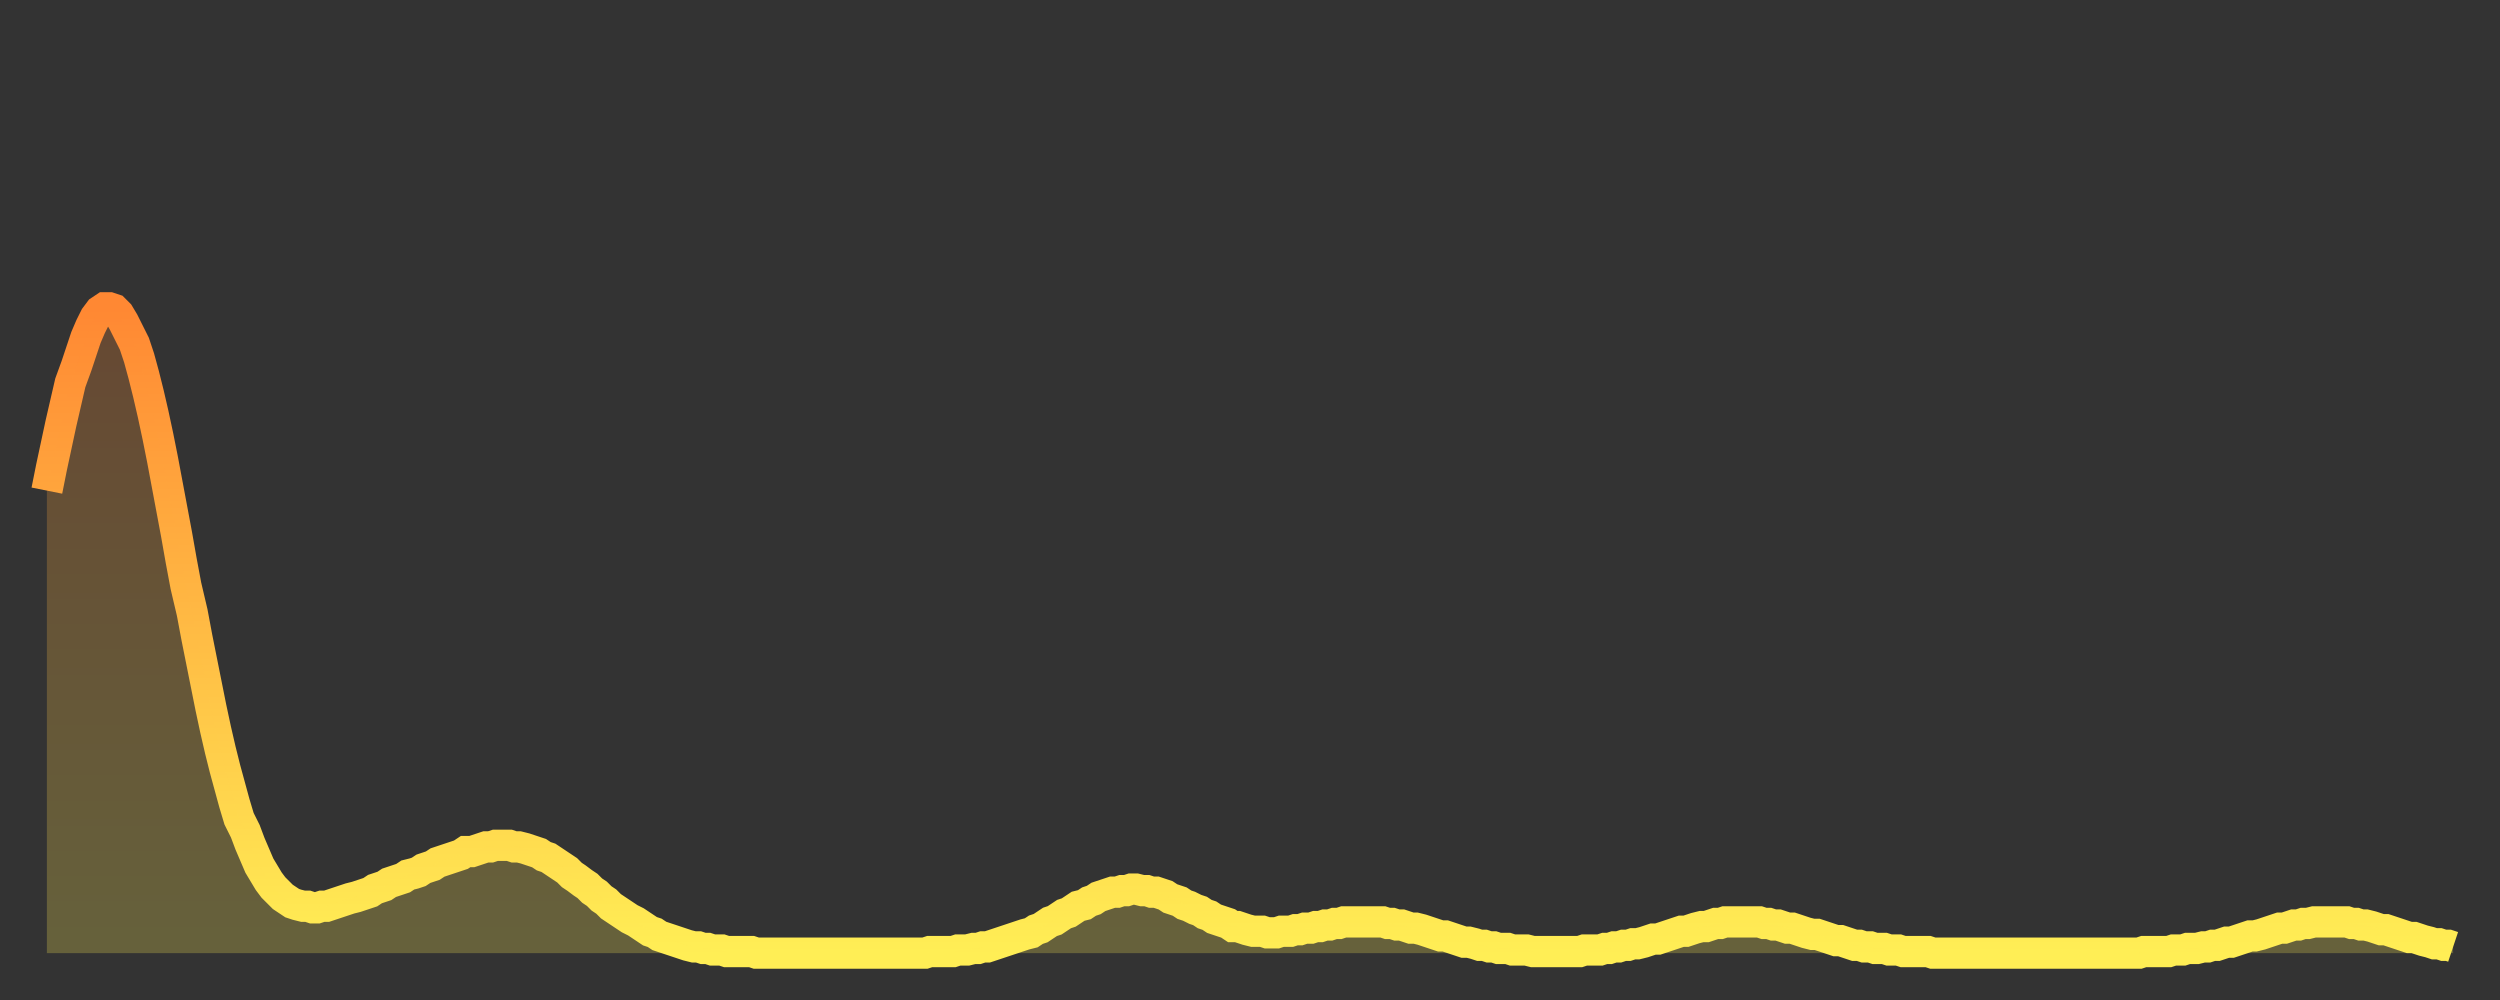 <?xml version="1.0" encoding="utf-8" ?>
<svg baseProfile="full" height="64" version="1.1" width="160" xmlns="http://www.w3.org/2000/svg" xmlns:ev="http://www.w3.org/2001/xml-events" xmlns:xlink="http://www.w3.org/1999/xlink"><rect width="100%" height="100%" fill="#333333" stroke="none"/><defs><linearGradient id="id7213586" x1="0" x2="0" y1="0" y2="1"><stop offset="0%" stop-color="#ff8833" /><stop offset="50%" stop-color="#ffbb44" /><stop offset="100%" stop-color="#ffee55" /></linearGradient></defs><g transform="translate(3,3)"><g><path d="M 0.0 28.4 0.3 26.9 0.6 25.5 0.9 24.1 1.2 22.8 1.5 21.5 1.9 20.4 2.2 19.5 2.5 18.6 2.8 17.9 3.1 17.3 3.4 16.9 3.7 16.7 4.0 16.7 4.3 16.8 4.6 17.1 4.9 17.6 5.2 18.2 5.6 19.0 5.9 19.9 6.2 21.0 6.5 22.2 6.8 23.5 7.1 24.9 7.4 26.4 7.7 28.0 8.0 29.6 8.3 31.2 8.6 32.9 8.9 34.5 9.3 36.2 9.6 37.8 9.9 39.3 10.2 40.8 10.5 42.3 10.8 43.7 11.1 45.0 11.4 46.2 11.7 47.3 12.0 48.4 12.3 49.4 12.7 50.2 13.0 51.0 13.3 51.7 13.6 52.4 13.9 52.9 14.2 53.4 14.5 53.8 14.8 54.1 15.1 54.4 15.4 54.6 15.7 54.8 16.0 54.9 16.4 55.0 16.7 55.0 17.0 55.1 17.3 55.1 17.6 55.0 17.9 55.0 18.2 54.9 18.5 54.8 18.8 54.7 19.1 54.6 19.4 54.5 19.8 54.4 20.1 54.3 20.4 54.2 20.7 54.1 21.0 53.9 21.3 53.8 21.6 53.7 21.9 53.5 22.2 53.4 22.5 53.3 22.8 53.2 23.1 53.0 23.5 52.9 23.8 52.8 24.1 52.6 24.4 52.5 24.7 52.4 25.0 52.2 25.3 52.1 25.6 52.0 25.9 51.9 26.2 51.8 26.5 51.7 26.8 51.5 27.2 51.5 27.5 51.4 27.8 51.3 28.1 51.2 28.4 51.2 28.7 51.1 29.0 51.1 29.3 51.1 29.6 51.1 29.9 51.2 30.2 51.2 30.6 51.3 30.9 51.4 31.2 51.5 31.5 51.6 31.8 51.8 32.1 51.9 32.4 52.1 32.7 52.3 33.0 52.5 33.3 52.7 33.6 53.0 33.9 53.2 34.3 53.5 34.6 53.7 34.9 54.0 35.2 54.2 35.5 54.5 35.8 54.7 36.1 55.0 36.4 55.2 36.7 55.4 37.0 55.6 37.3 55.8 37.7 56.0 38.0 56.2 38.3 56.4 38.6 56.6 38.9 56.7 39.2 56.9 39.5 57.0 39.8 57.1 40.1 57.2 40.4 57.3 40.7 57.4 41.0 57.5 41.4 57.6 41.7 57.6 42.0 57.7 42.3 57.7 42.6 57.8 42.9 57.8 43.2 57.8 43.5 57.9 43.8 57.9 44.1 57.9 44.4 57.9 44.7 57.9 45.1 57.9 45.4 58.0 45.7 58.0 46.0 58.0 46.3 58.0 46.6 58.0 46.9 58.0 47.2 58.0 47.5 58.0 47.8 58.0 48.1 58.0 48.5 58.0 48.8 58.0 49.1 58.0 49.4 58.0 49.7 58.0 50.0 58.0 50.3 58.0 50.6 58.0 50.9 58.0 51.2 58.0 51.5 58.0 51.8 58.0 52.2 58.0 52.5 58.0 52.8 58.0 53.1 58.0 53.4 58.0 53.7 58.0 54.0 58.0 54.3 58.0 54.6 58.0 54.9 58.0 55.2 58.0 55.6 58.0 55.9 58.0 56.2 58.0 56.5 57.9 56.8 57.9 57.1 57.9 57.4 57.9 57.7 57.9 58.0 57.9 58.3 57.8 58.6 57.8 58.9 57.8 59.3 57.7 59.6 57.7 59.9 57.6 60.2 57.6 60.5 57.5 60.8 57.4 61.1 57.3 61.4 57.2 61.7 57.1 62.0 57.0 62.3 56.9 62.6 56.8 63.0 56.7 63.3 56.5 63.6 56.4 63.9 56.2 64.2 56.0 64.5 55.9 64.8 55.7 65.1 55.5 65.4 55.4 65.7 55.2 66.0 55.0 66.4 54.9 66.7 54.7 67.0 54.6 67.3 54.4 67.6 54.3 67.9 54.2 68.2 54.1 68.5 54.1 68.8 54.0 69.1 54.0 69.4 53.9 69.7 53.9 70.1 54.0 70.4 54.0 70.7 54.1 71.0 54.1 71.3 54.2 71.6 54.3 71.9 54.5 72.2 54.6 72.5 54.7 72.8 54.9 73.1 55.0 73.5 55.2 73.8 55.3 74.1 55.5 74.4 55.6 74.7 55.8 75.0 55.9 75.3 56.0 75.6 56.1 75.9 56.3 76.2 56.3 76.5 56.4 76.8 56.5 77.2 56.6 77.5 56.6 77.8 56.6 78.1 56.7 78.4 56.7 78.7 56.7 79.0 56.6 79.3 56.6 79.6 56.6 79.9 56.5 80.2 56.5 80.5 56.4 80.9 56.4 81.2 56.3 81.5 56.3 81.8 56.2 82.1 56.2 82.4 56.1 82.7 56.1 83.0 56.0 83.3 56.0 83.6 56.0 83.9 56.0 84.3 56.0 84.6 56.0 84.9 56.0 85.2 56.0 85.5 56.0 85.8 56.1 86.1 56.1 86.4 56.2 86.7 56.2 87.0 56.3 87.3 56.4 87.6 56.4 88.0 56.5 88.3 56.6 88.6 56.7 88.9 56.8 89.2 56.9 89.5 56.9 89.8 57.0 90.1 57.1 90.4 57.2 90.7 57.3 91.0 57.3 91.4 57.4 91.7 57.5 92.0 57.5 92.3 57.6 92.6 57.6 92.9 57.7 93.2 57.7 93.5 57.7 93.8 57.8 94.1 57.8 94.4 57.8 94.7 57.8 95.1 57.9 95.4 57.9 95.7 57.9 96.0 57.9 96.3 57.9 96.6 57.9 96.9 57.9 97.2 57.9 97.5 57.9 97.8 57.9 98.1 57.9 98.4 57.8 98.8 57.8 99.1 57.8 99.4 57.8 99.7 57.7 100.0 57.7 100.3 57.6 100.6 57.6 100.9 57.5 101.2 57.5 101.5 57.4 101.8 57.4 102.2 57.3 102.5 57.2 102.8 57.1 103.1 57.1 103.4 57.0 103.7 56.9 104.0 56.8 104.3 56.7 104.6 56.6 104.9 56.6 105.2 56.5 105.5 56.4 105.9 56.3 106.2 56.3 106.5 56.2 106.8 56.1 107.1 56.1 107.4 56.0 107.7 56.0 108.0 56.0 108.3 56.0 108.6 56.0 108.9 56.0 109.3 56.0 109.6 56.0 109.9 56.1 110.2 56.1 110.5 56.2 110.8 56.2 111.1 56.3 111.4 56.4 111.7 56.4 112.0 56.5 112.3 56.6 112.6 56.7 113.0 56.8 113.3 56.8 113.6 56.9 113.9 57.0 114.2 57.1 114.5 57.2 114.8 57.2 115.1 57.3 115.4 57.4 115.7 57.5 116.0 57.5 116.3 57.6 116.7 57.6 117.0 57.7 117.3 57.7 117.6 57.7 117.9 57.8 118.2 57.8 118.5 57.8 118.8 57.9 119.1 57.9 119.4 57.9 119.7 57.9 120.1 57.9 120.4 57.9 120.7 58.0 121.0 58.0 121.3 58.0 121.6 58.0 121.9 58.0 122.2 58.0 122.5 58.0 122.8 58.0 123.1 58.0 123.4 58.0 123.8 58.0 124.1 58.0 124.4 58.0 124.7 58.0 125.0 58.0 125.3 58.0 125.6 58.0 125.9 58.0 126.2 58.0 126.5 58.0 126.8 58.0 127.2 58.0 127.5 58.0 127.8 58.0 128.1 58.0 128.4 58.0 128.7 58.0 129.0 58.0 129.3 58.0 129.6 58.0 129.9 58.0 130.2 58.0 130.5 58.0 130.9 58.0 131.2 58.0 131.5 58.0 131.8 58.0 132.1 58.0 132.4 58.0 132.7 58.0 133.0 58.0 133.3 58.0 133.6 58.0 133.9 58.0 134.2 57.9 134.6 57.9 134.9 57.9 135.2 57.9 135.5 57.9 135.8 57.9 136.1 57.8 136.4 57.8 136.7 57.8 137.0 57.7 137.3 57.7 137.6 57.7 138.0 57.6 138.3 57.6 138.6 57.5 138.9 57.5 139.2 57.4 139.5 57.3 139.8 57.3 140.1 57.2 140.4 57.1 140.7 57.0 141.0 56.9 141.3 56.9 141.7 56.8 142.0 56.7 142.3 56.6 142.6 56.5 142.9 56.4 143.2 56.4 143.5 56.3 143.8 56.2 144.1 56.2 144.4 56.1 144.7 56.1 145.1 56.0 145.4 56.0 145.7 56.0 146.0 56.0 146.3 56.0 146.6 56.0 146.9 56.0 147.2 56.0 147.5 56.1 147.8 56.1 148.1 56.2 148.4 56.2 148.8 56.3 149.1 56.4 149.4 56.5 149.7 56.5 150.0 56.6 150.3 56.7 150.6 56.8 150.9 56.9 151.2 57.0 151.5 57.0 151.8 57.1 152.1 57.2 152.5 57.3 152.8 57.4 153.1 57.4 153.4 57.5 153.7 57.5 154.0 57.6" fill="none" id="graph-curve" opacity="1" stroke="url(#id7213586)" stroke-width="2" /><path d="M 0 58 L 0.0 28.4 0.3 26.9 0.6 25.5 0.9 24.1 1.2 22.8 1.5 21.5 1.9 20.4 2.2 19.5 2.5 18.6 2.8 17.9 3.1 17.3 3.4 16.9 3.7 16.7 4.0 16.7 4.3 16.8 4.6 17.1 4.9 17.6 5.2 18.2 5.6 19.0 5.9 19.9 6.2 21.0 6.5 22.2 6.8 23.5 7.1 24.9 7.4 26.4 7.7 28.0 8.0 29.6 8.3 31.2 8.6 32.9 8.9 34.5 9.3 36.2 9.6 37.8 9.9 39.3 10.2 40.8 10.5 42.3 10.8 43.7 11.1 45.0 11.4 46.2 11.7 47.3 12.0 48.4 12.3 49.4 12.7 50.2 13.0 51.0 13.3 51.7 13.6 52.4 13.9 52.9 14.2 53.4 14.5 53.8 14.8 54.1 15.1 54.4 15.4 54.6 15.7 54.8 16.0 54.9 16.4 55.0 16.7 55.0 17.0 55.1 17.3 55.1 17.6 55.0 17.9 55.0 18.2 54.9 18.5 54.8 18.8 54.7 19.1 54.6 19.4 54.5 19.8 54.4 20.1 54.3 20.4 54.2 20.7 54.1 21.0 53.9 21.3 53.8 21.6 53.7 21.9 53.5 22.2 53.4 22.5 53.3 22.8 53.2 23.1 53.0 23.5 52.9 23.8 52.8 24.1 52.6 24.4 52.5 24.7 52.4 25.0 52.2 25.3 52.1 25.6 52.0 25.9 51.9 26.2 51.8 26.5 51.7 26.8 51.5 27.2 51.5 27.5 51.4 27.8 51.3 28.1 51.2 28.4 51.2 28.7 51.1 29.0 51.1 29.3 51.1 29.6 51.1 29.9 51.2 30.2 51.2 30.6 51.3 30.9 51.4 31.2 51.5 31.5 51.6 31.8 51.8 32.1 51.9 32.4 52.1 32.7 52.3 33.0 52.5 33.3 52.7 33.6 53.0 33.9 53.2 34.3 53.5 34.6 53.7 34.9 54.0 35.2 54.2 35.5 54.5 35.8 54.7 36.1 55.0 36.4 55.2 36.7 55.4 37.0 55.6 37.3 55.8 37.7 56.0 38.0 56.2 38.3 56.4 38.6 56.6 38.9 56.7 39.2 56.9 39.5 57.0 39.8 57.1 40.1 57.2 40.4 57.3 40.7 57.4 41.0 57.5 41.4 57.6 41.7 57.6 42.0 57.7 42.3 57.7 42.6 57.8 42.9 57.8 43.2 57.8 43.5 57.9 43.8 57.9 44.1 57.9 44.4 57.9 44.7 57.9 45.1 57.9 45.4 58.0 45.7 58.0 46.0 58.0 46.3 58.0 46.6 58.0 46.9 58.0 47.2 58.0 47.5 58.0 47.8 58.0 48.1 58.0 48.5 58.0 48.8 58.0 49.1 58.0 49.4 58.0 49.7 58.0 50.0 58.0 50.3 58.0 50.6 58.0 50.9 58.0 51.2 58.0 51.5 58.0 51.8 58.0 52.2 58.0 52.5 58.0 52.8 58.0 53.1 58.0 53.4 58.0 53.7 58.0 54.0 58.0 54.3 58.0 54.6 58.0 54.9 58.0 55.2 58.0 55.6 58.0 55.9 58.0 56.2 58.0 56.5 57.9 56.8 57.9 57.1 57.9 57.4 57.9 57.7 57.9 58.0 57.9 58.3 57.8 58.6 57.8 58.9 57.8 59.3 57.7 59.6 57.7 59.9 57.6 60.2 57.6 60.5 57.5 60.8 57.4 61.1 57.3 61.4 57.2 61.7 57.1 62.0 57.0 62.3 56.9 62.6 56.8 63.0 56.7 63.3 56.5 63.6 56.4 63.9 56.2 64.2 56.0 64.5 55.9 64.8 55.7 65.1 55.5 65.4 55.4 65.7 55.2 66.0 55.0 66.4 54.9 66.7 54.7 67.0 54.6 67.3 54.4 67.6 54.3 67.9 54.2 68.2 54.1 68.5 54.1 68.8 54.0 69.1 54.0 69.4 53.9 69.7 53.9 70.1 54.0 70.4 54.0 70.7 54.1 71.0 54.1 71.3 54.2 71.6 54.3 71.9 54.5 72.2 54.6 72.5 54.7 72.8 54.9 73.1 55.0 73.5 55.2 73.8 55.3 74.1 55.5 74.4 55.6 74.7 55.8 75.0 55.9 75.3 56.0 75.6 56.1 75.9 56.3 76.2 56.3 76.5 56.4 76.8 56.5 77.2 56.6 77.5 56.6 77.8 56.6 78.1 56.7 78.4 56.7 78.7 56.7 79.0 56.6 79.3 56.6 79.6 56.6 79.9 56.5 80.2 56.5 80.5 56.4 80.9 56.4 81.2 56.3 81.5 56.3 81.8 56.2 82.1 56.2 82.4 56.1 82.7 56.1 83.0 56.0 83.3 56.0 83.6 56.0 83.9 56.0 84.3 56.0 84.6 56.0 84.9 56.0 85.2 56.0 85.5 56.0 85.8 56.1 86.1 56.1 86.4 56.2 86.7 56.2 87.0 56.3 87.3 56.4 87.6 56.4 88.0 56.5 88.3 56.6 88.6 56.7 88.9 56.8 89.2 56.9 89.5 56.9 89.8 57.0 90.1 57.1 90.4 57.2 90.7 57.3 91.0 57.3 91.4 57.4 91.7 57.5 92.0 57.5 92.3 57.6 92.6 57.6 92.9 57.7 93.2 57.7 93.5 57.7 93.8 57.8 94.1 57.8 94.4 57.8 94.7 57.8 95.1 57.9 95.4 57.9 95.7 57.9 96.0 57.9 96.3 57.9 96.6 57.9 96.9 57.9 97.2 57.9 97.5 57.9 97.8 57.9 98.1 57.9 98.4 57.8 98.8 57.8 99.1 57.8 99.4 57.8 99.7 57.7 100.0 57.7 100.3 57.6 100.6 57.6 100.9 57.5 101.2 57.5 101.5 57.4 101.8 57.4 102.2 57.3 102.5 57.2 102.8 57.1 103.1 57.1 103.4 57.0 103.7 56.9 104.0 56.8 104.3 56.7 104.6 56.6 104.9 56.6 105.2 56.5 105.5 56.4 105.9 56.3 106.2 56.3 106.5 56.2 106.8 56.1 107.1 56.1 107.4 56.0 107.7 56.0 108.0 56.0 108.3 56.0 108.6 56.0 108.9 56.0 109.3 56.0 109.6 56.0 109.9 56.1 110.2 56.1 110.5 56.2 110.8 56.2 111.1 56.3 111.4 56.4 111.7 56.4 112.0 56.5 112.3 56.6 112.6 56.7 113.0 56.8 113.3 56.8 113.6 56.9 113.9 57.0 114.2 57.1 114.5 57.2 114.8 57.2 115.1 57.3 115.4 57.4 115.7 57.5 116.0 57.5 116.3 57.6 116.7 57.6 117.0 57.7 117.3 57.7 117.6 57.7 117.9 57.8 118.2 57.8 118.5 57.8 118.8 57.9 119.1 57.9 119.4 57.9 119.7 57.9 120.1 57.9 120.4 57.9 120.7 58.0 121.0 58.0 121.3 58.0 121.6 58.0 121.9 58.0 122.2 58.0 122.5 58.0 122.8 58.0 123.1 58.0 123.4 58.0 123.8 58.0 124.1 58.0 124.4 58.0 124.7 58.0 125.0 58.0 125.3 58.0 125.6 58.0 125.9 58.0 126.2 58.0 126.5 58.0 126.8 58.0 127.2 58.0 127.5 58.0 127.8 58.0 128.1 58.0 128.4 58.0 128.7 58.0 129.0 58.0 129.3 58.0 129.6 58.0 129.9 58.0 130.2 58.0 130.5 58.0 130.9 58.0 131.2 58.0 131.5 58.0 131.8 58.0 132.1 58.0 132.4 58.0 132.7 58.0 133.0 58.0 133.3 58.0 133.6 58.0 133.9 58.0 134.2 57.9 134.6 57.9 134.9 57.9 135.2 57.9 135.5 57.9 135.8 57.9 136.1 57.8 136.4 57.8 136.7 57.8 137.0 57.7 137.3 57.7 137.6 57.7 138.0 57.6 138.3 57.6 138.6 57.5 138.9 57.5 139.2 57.4 139.5 57.3 139.8 57.3 140.1 57.2 140.4 57.1 140.7 57.0 141.0 56.9 141.3 56.9 141.7 56.8 142.0 56.7 142.3 56.6 142.6 56.5 142.9 56.4 143.2 56.4 143.5 56.3 143.8 56.2 144.1 56.2 144.4 56.1 144.7 56.1 145.1 56.0 145.4 56.0 145.7 56.0 146.0 56.0 146.3 56.0 146.6 56.0 146.9 56.0 147.2 56.0 147.5 56.1 147.8 56.1 148.1 56.2 148.4 56.2 148.8 56.3 149.1 56.4 149.4 56.5 149.7 56.5 150.0 56.6 150.3 56.7 150.6 56.8 150.9 56.9 151.2 57.0 151.5 57.0 151.8 57.1 152.1 57.2 152.5 57.3 152.8 57.4 153.1 57.4 153.4 57.5 153.7 57.5 154.0 57.6 154 58" fill="url(#id7213586)" fill-opacity=".25" id="graph-shadow" /></g></g></svg>
